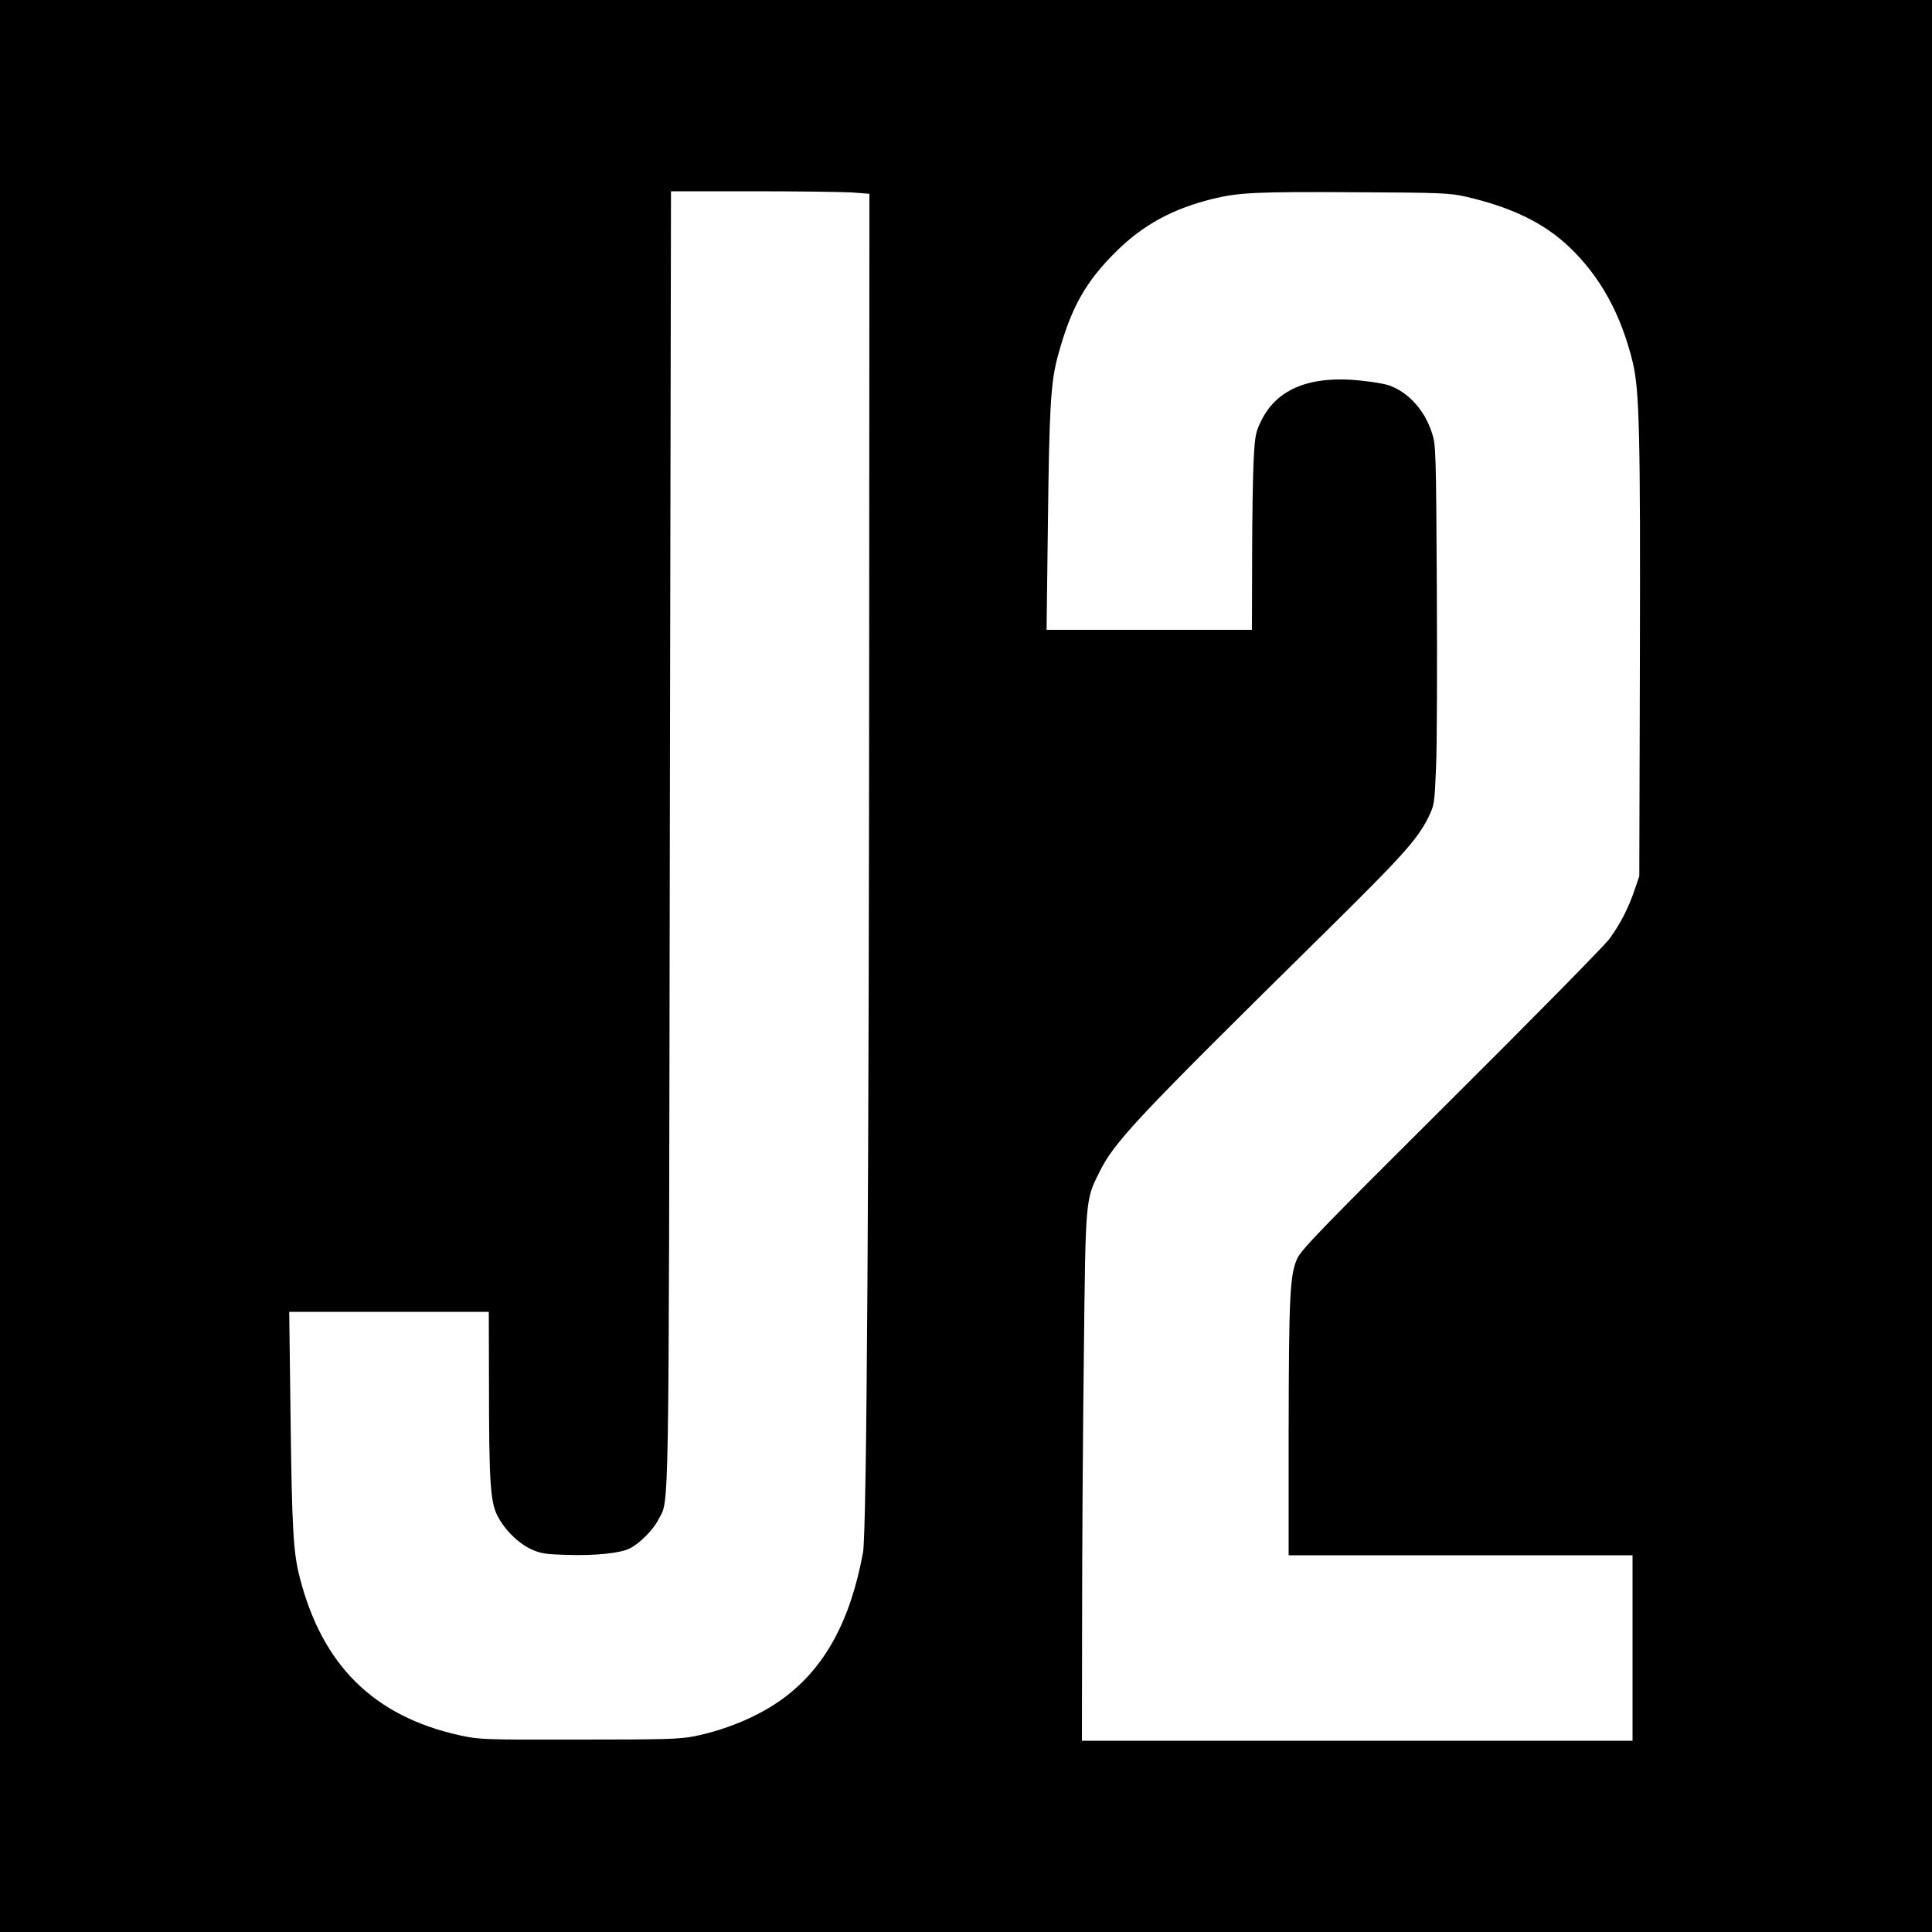 <?xml version="1.0" standalone="no"?>
<!DOCTYPE svg PUBLIC "-//W3C//DTD SVG 20010904//EN"
 "http://www.w3.org/TR/2001/REC-SVG-20010904/DTD/svg10.dtd">
<svg version="1.0" xmlns="http://www.w3.org/2000/svg"
 width="1000pt" height="1000pt" viewBox="0 0 1000 1000"
 preserveAspectRatio="xMidYMid meet">
<g transform="translate(0,1000) scale(0.1,-0.1)"
fill="#000000" stroke="none">
<path d="M0 5000 l0 -5000 5000 0 5000 0 0 5000 0 5000 -5000 0 -5000 0 0
-5000z m4408 4004 l92 -7 -1 -2116 c-1 -2997 -13 -4812 -32 -4916 -65 -354
-197 -596 -412 -755 -123 -91 -293 -163 -462 -197 -76 -15 -156 -17 -598 -17
-498 -1 -513 0 -615 22 -445 98 -713 363 -829 819 -33 128 -40 251 -47 826
l-7 547 516 0 517 0 1 -382 c0 -491 7 -599 42 -670 36 -73 107 -144 175 -176
50 -23 73 -27 188 -30 146 -5 278 9 325 34 51 26 119 95 146 147 58 115 54
-114 60 3530 l6 3347 422 0 c232 0 463 -3 513 -6z m3179 -22 c235 -54 403
-135 534 -259 163 -155 269 -349 330 -598 35 -145 40 -381 37 -1550 l-3 -1110
-24 -70 c-32 -95 -74 -177 -131 -255 -27 -36 -394 -409 -817 -830 -654 -651
-773 -773 -797 -821 -40 -83 -45 -196 -46 -916 l0 -623 890 0 890 0 0 -480 0
-480 -1425 0 -1425 0 1 638 c0 350 4 963 9 1362 9 809 8 798 80 942 77 157
187 275 1150 1224 419 413 494 496 553 613 31 64 32 68 40 260 5 108 6 527 4
931 -4 710 -5 737 -25 799 -38 118 -122 211 -222 246 -22 8 -87 19 -145 25
-260 28 -435 -41 -516 -206 -30 -60 -33 -77 -40 -202 -4 -75 -8 -305 -8 -509
l-1 -373 -532 0 -531 0 7 553 c7 607 15 728 51 863 68 251 143 385 304 544
139 137 291 219 495 270 138 34 227 38 741 35 445 -2 487 -4 572 -23z"/>
</g>
</svg>
